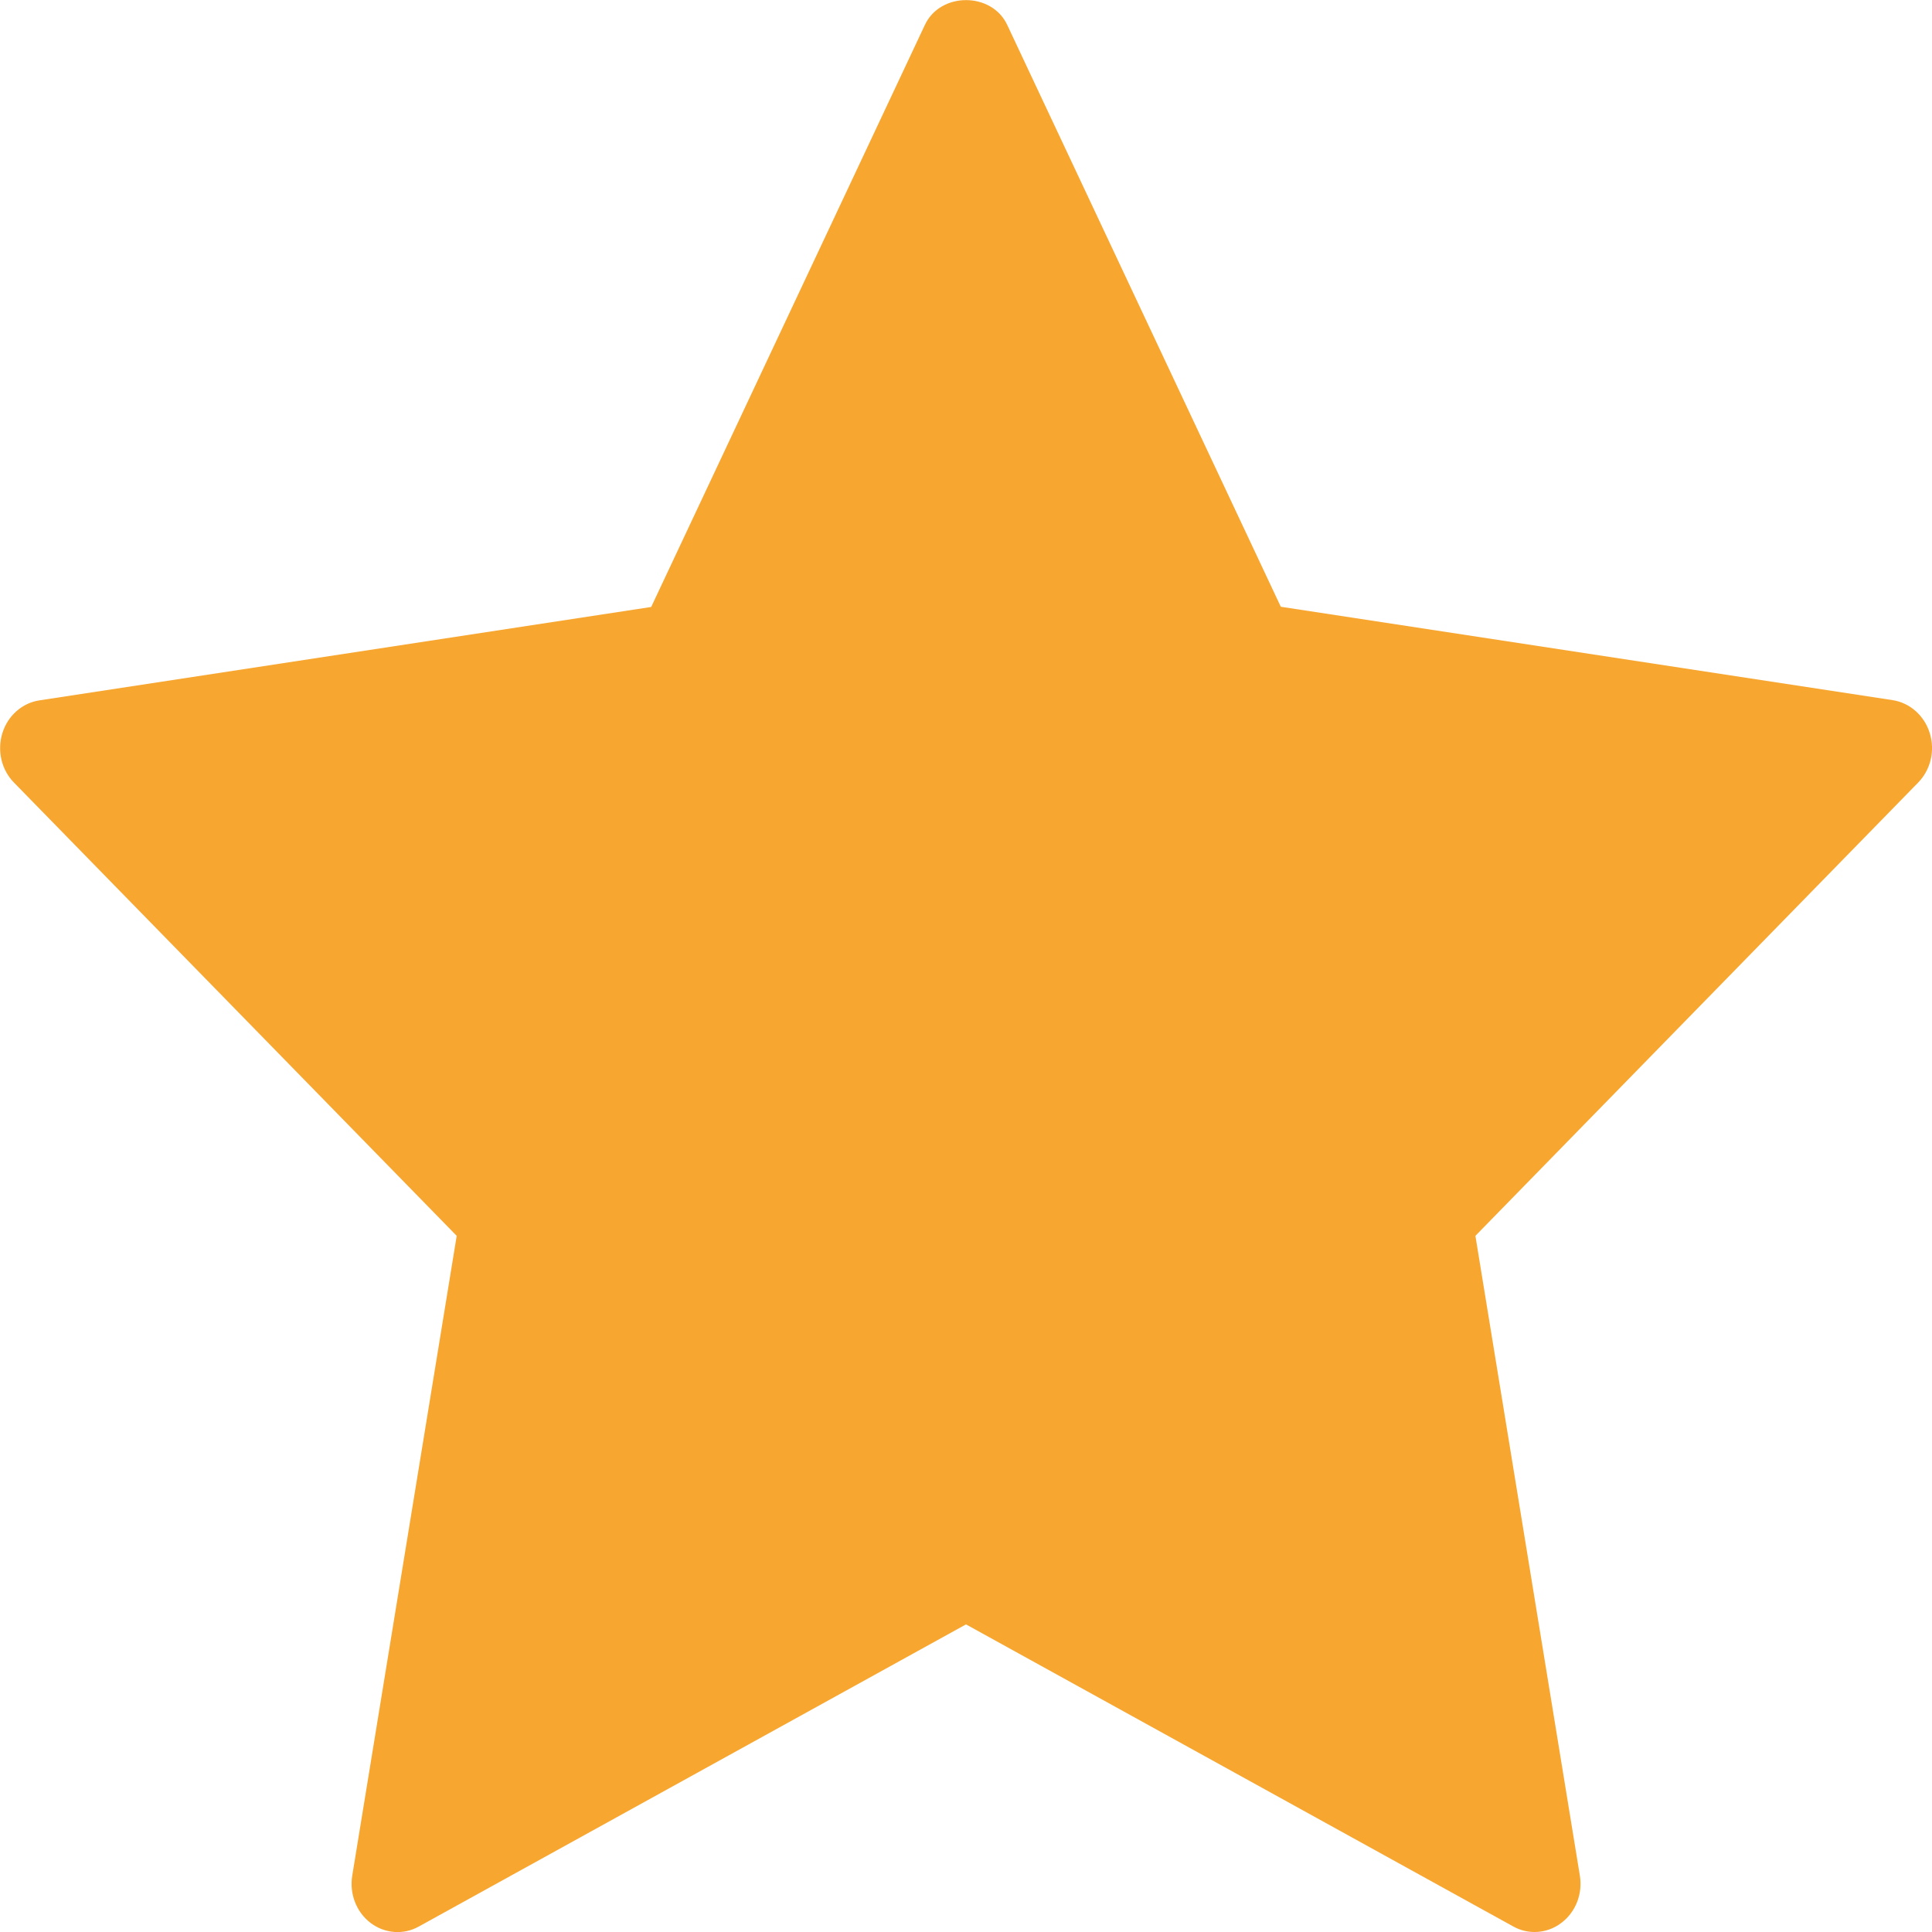 <svg xmlns="http://www.w3.org/2000/svg" width="18" height="18" viewBox="0 0 18 18">
    <path fill="#F7A630" fill-rule="evenodd" d="M17.979 6.83c-.05-.163-.185-.282-.346-.307l-5.7-.87L9.384.232c-.144-.308-.623-.308-.767 0l-2.55 5.423-5.699.87c-.161.024-.296.143-.346.306-.05.163-.009.342.11.462l4.123 4.221-.973 5.96c-.028.17.038.34.17.441.132.1.307.114.45.034L9 15.134l5.098 2.814c.062.035.13.052.2.052.088 0 .177-.029.25-.086.133-.1.199-.272.171-.44l-.973-5.96 4.124-4.222c.118-.12.16-.299.109-.462"/>
</svg>
